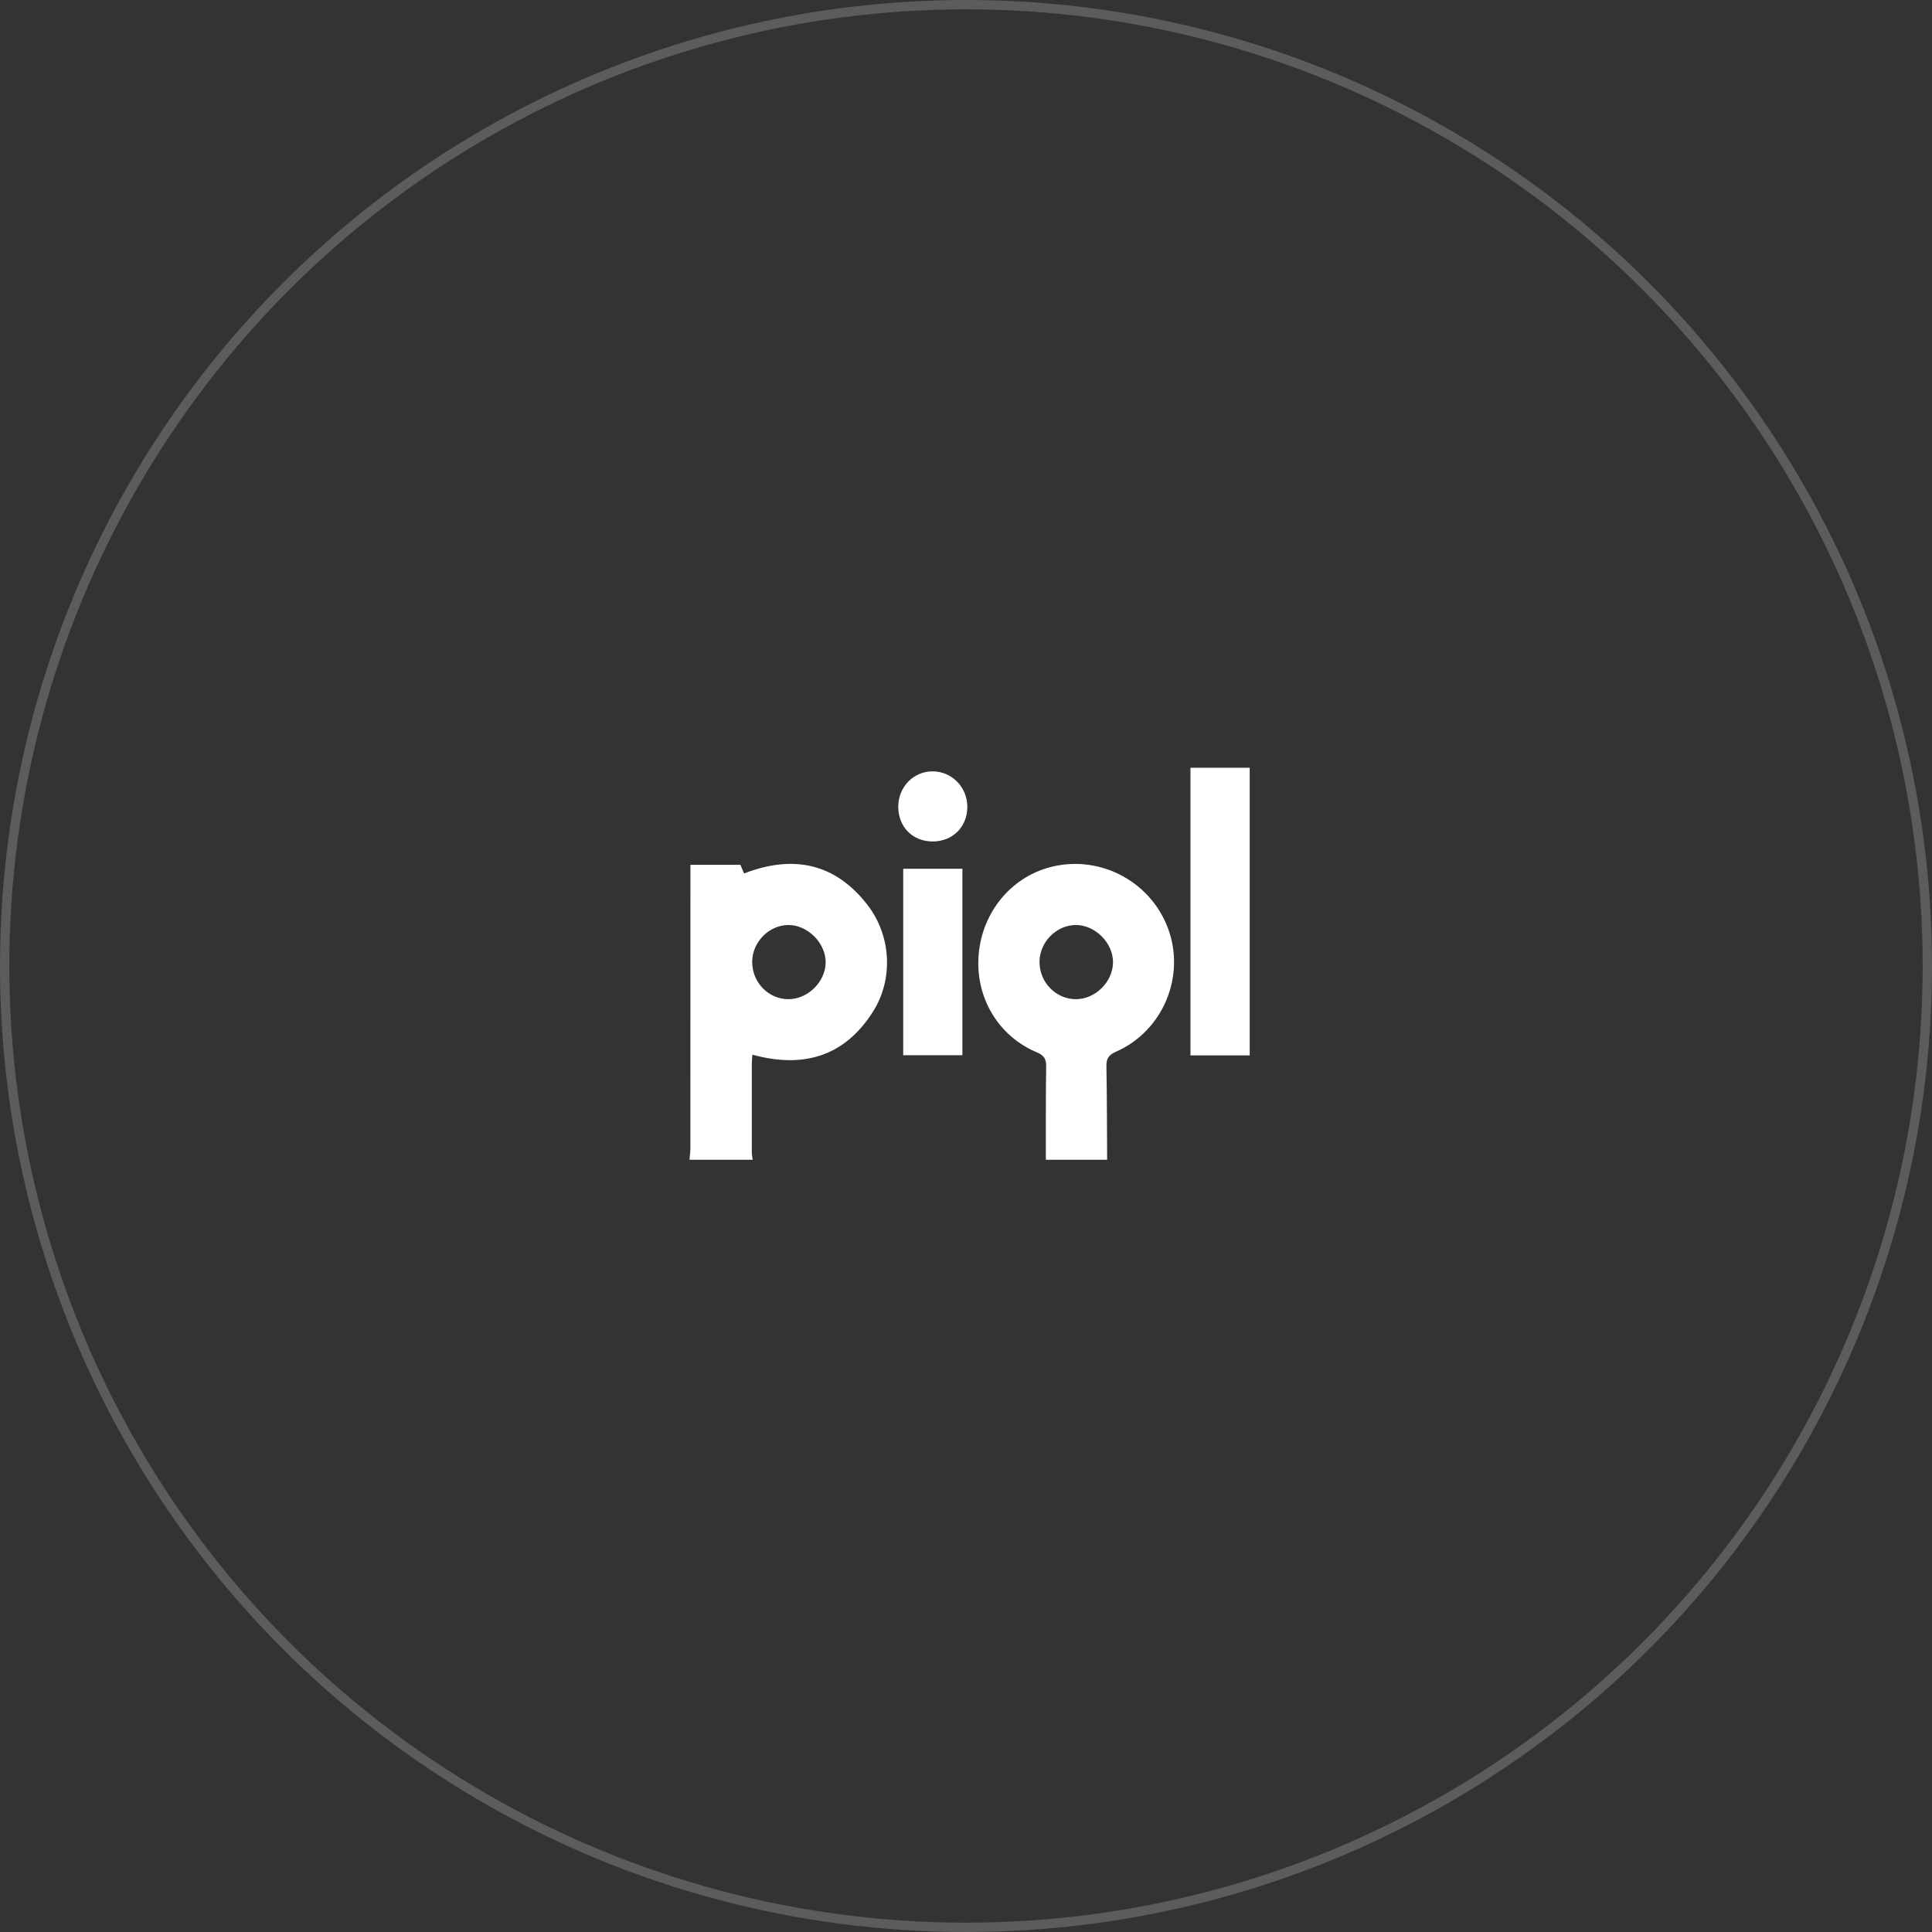 <svg xmlns="http://www.w3.org/2000/svg" width="269" height="269" viewBox="0 0 269 269" fill="none"><rect x="0" y="0" width="269" height="269" fill="#333333" stroke="none"/><circle cx="134.5" cy="134.5" r="133.85" stroke="white" stroke-opacity="0.2" stroke-width="1.3"></circle><path d="M96 161.478C96.045 160.91 96.126 160.341 96.126 159.772C96.133 147.248 96.131 134.724 96.131 122.199C96.131 121.633 96.131 121.067 96.131 120.413H103.086C103.241 120.776 103.412 121.174 103.598 121.615C110.385 118.993 116.254 120.136 120.79 126.004C124.095 130.278 124.415 136.323 121.561 140.838C117.605 147.099 111.851 148.794 104.76 146.845C104.728 147.312 104.68 147.699 104.677 148.089C104.672 152.206 104.672 156.32 104.677 160.437C104.677 160.784 104.757 161.131 104.8 161.481H96V161.478ZM104.73 133.915C104.717 136.788 107.005 139.137 109.806 139.121C112.494 139.105 114.927 136.697 114.959 134.022C114.993 131.33 112.47 128.786 109.779 128.794C107.069 128.802 104.744 131.159 104.73 133.915Z" fill="white"></path><path d="M145.617 161.478C145.625 157.14 145.598 152.801 145.662 148.466C145.678 147.416 145.336 146.93 144.359 146.519C139.065 144.295 135.893 139.046 136.237 133.261C136.582 127.456 140.36 122.517 145.702 120.886C152.62 118.771 160.053 122.432 162.608 129.208C165.123 135.877 161.945 143.553 155.383 146.434C154.347 146.888 154.032 147.4 154.051 148.474C154.131 152.809 154.125 157.145 154.152 161.481H145.617V161.478ZM144.736 133.891C144.712 136.756 146.997 139.118 149.8 139.121C152.489 139.124 154.916 136.742 154.969 134.043C155.023 131.344 152.532 128.805 149.819 128.794C147.112 128.783 144.757 131.141 144.736 133.891Z" fill="white"></path><path d="M174 146.949H165.753V106.898H174V146.949Z" fill="white"></path><path d="M125.758 120.961H133.997V146.922H125.758V120.961Z" fill="white"></path><path d="M125.069 112.318C125.077 109.544 127.221 107.363 129.904 107.4C132.59 107.438 134.702 109.64 134.684 112.388C134.665 115.135 132.654 117.143 129.904 117.161C127.088 117.18 125.064 115.151 125.069 112.318Z" fill="white"></path></svg>